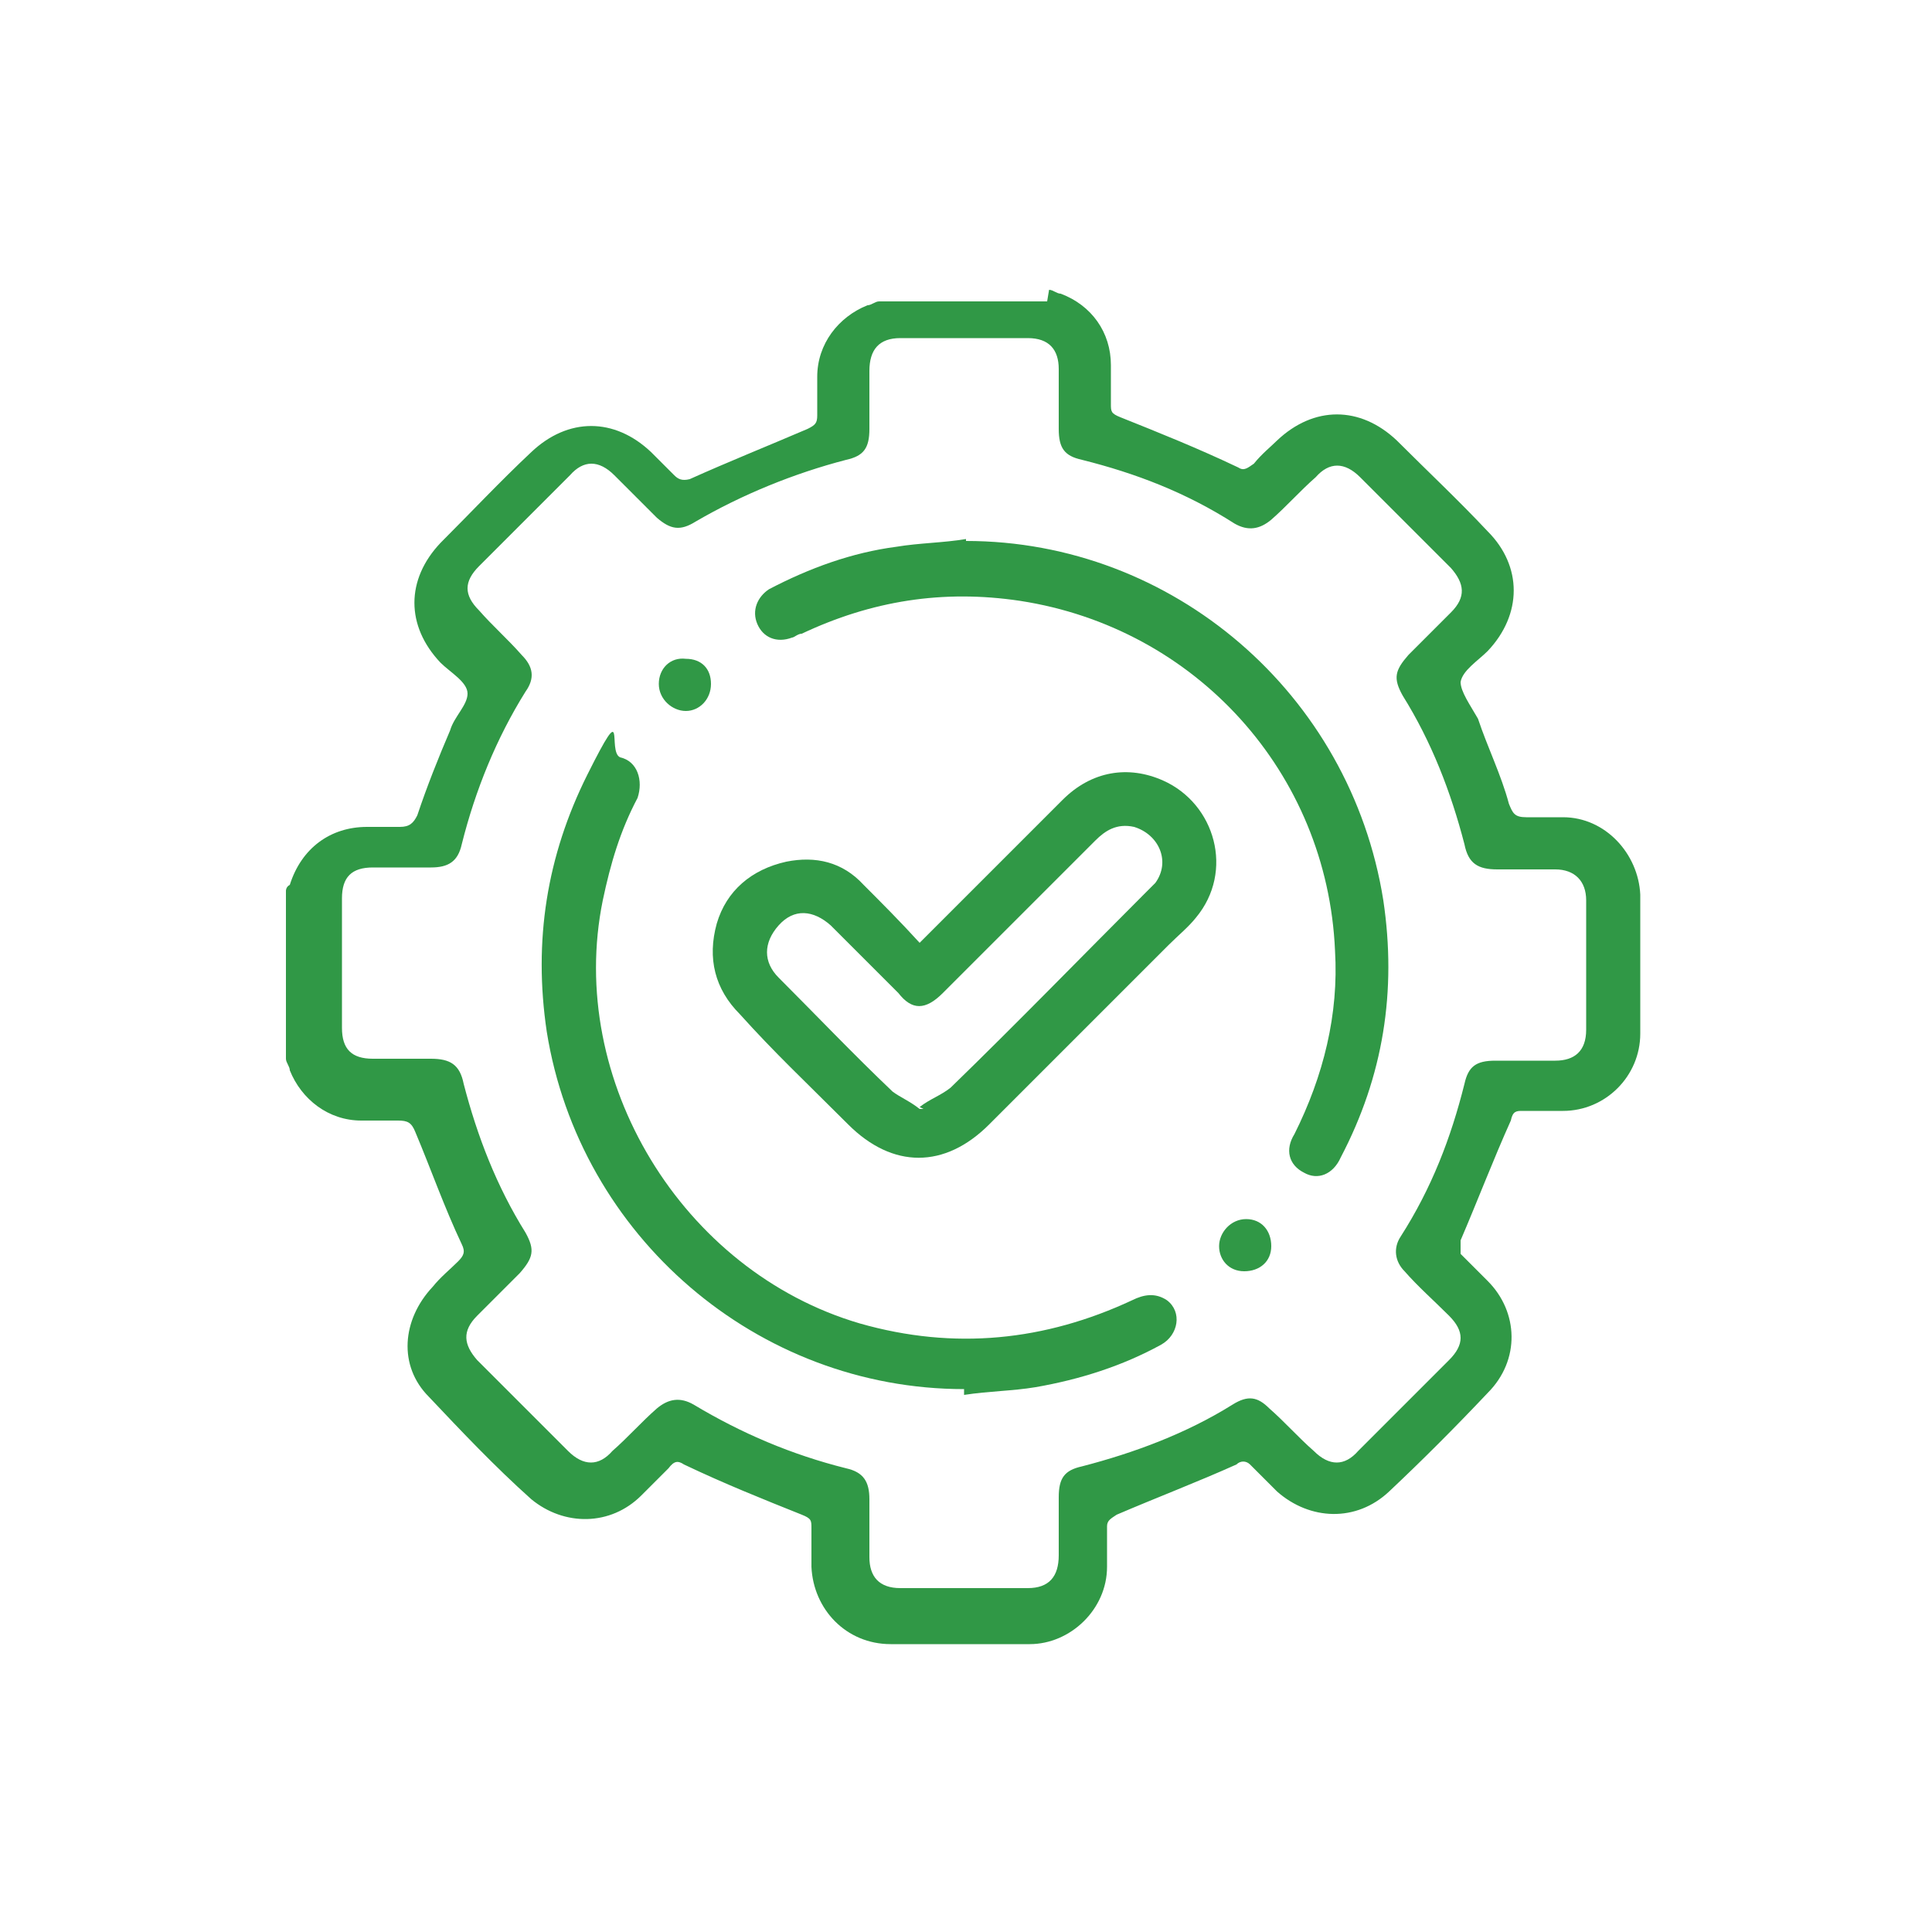 <?xml version="1.0" encoding="UTF-8"?>
<svg xmlns="http://www.w3.org/2000/svg" version="1.1" viewBox="0 0 100 100">
  <defs>
    <style>
      .cls-1 {
        fill: #309846;
      }
    </style>
  </defs>
  <!-- Generator: Adobe Illustrator 28.7.1, SVG Export Plug-In . SVG Version: 1.2.0 Build 142)  -->
  <g>
    <g id="Layer_1">
      <g id="Layer_1-2" data-name="Layer_1">
        <path class="cls-1" d="M54.3,15c.2,0,.4.2.6.2,1.6.6,2.6,2,2.6,3.7v2c0,.4,0,.5.5.7,2,.8,4,1.6,6.1,2.6.3.2.5,0,.8-.2.4-.5.9-.9,1.2-1.2,1.9-1.8,4.3-1.8,6.2,0,1.6,1.6,3.2,3.1,4.7,4.7,1.8,1.8,1.8,4.3,0,6.2-.5.5-1.3,1-1.4,1.6,0,.5.5,1.2.9,1.9.5,1.5,1.2,2.9,1.6,4.4.2.5.3.7.9.7h1.9c2.2,0,3.9,1.9,4,4v7.2c0,2.2-1.8,4-4,4h-2.1c-.3,0-.5,0-.6.5-.9,2-1.7,4.1-2.6,6.2,0,.2,0,.5,0,.7l1.4,1.4c1.6,1.6,1.7,4.1,0,5.8-1.7,1.8-3.4,3.5-5.1,5.1-1.7,1.6-4.1,1.5-5.8,0l-1.4-1.4c-.2-.2-.5-.2-.7,0-2,.9-4.1,1.7-6.2,2.6-.3.2-.5.3-.5.6v2.1c0,2.2-1.9,4-4,4h-7.2c-2.3,0-4-1.8-4.1-4v-2c0-.4,0-.5-.5-.7-2-.8-4-1.6-6.1-2.6-.3-.2-.5-.2-.8.2-.5.5-.9.9-1.4,1.4-1.6,1.6-4,1.6-5.7.2-1.9-1.7-3.6-3.5-5.3-5.3-1.6-1.6-1.4-4,.2-5.7.4-.5.9-.9,1.3-1.3.3-.3.4-.5.2-.9-.9-1.9-1.6-3.9-2.4-5.8-.2-.5-.4-.6-.9-.6h-1.9c-1.7,0-3.1-1.1-3.7-2.6,0-.2-.2-.4-.2-.6v-8.7c0,0,0-.2.2-.3.6-1.9,2.1-3,4-3h1.7c.5,0,.7-.2.9-.6.5-1.5,1.1-3,1.7-4.4.2-.7.9-1.3.9-1.9s-.9-1.1-1.4-1.6c-1.8-1.9-1.8-4.3,0-6.2,1.6-1.6,3.1-3.2,4.7-4.7,1.9-1.8,4.3-1.8,6.2,0l1.2,1.2c.2.2.4.3.8.2,2-.9,4-1.7,6.1-2.6.4-.2.5-.3.5-.7v-2c0-1.7,1.1-3.1,2.6-3.7.2,0,.4-.2.6-.2h8.7,0ZM17.7,49.9v3.3c0,1.1.5,1.6,1.6,1.6h3c1,0,1.5.3,1.7,1.3.7,2.7,1.7,5.3,3.2,7.7.5.9.4,1.3-.3,2.1-.7.7-1.5,1.5-2.2,2.2-.8.8-.7,1.5,0,2.3l4.7,4.7c.8.8,1.6.8,2.3,0,.8-.7,1.5-1.5,2.3-2.2.6-.5,1.2-.6,1.9-.2,2.5,1.5,5.1,2.6,7.9,3.3.9.2,1.2.7,1.2,1.6v3c0,1,.5,1.6,1.6,1.6h6.6c1.1,0,1.6-.6,1.6-1.7v-3c0-1,.3-1.4,1.2-1.6,2.7-.7,5.4-1.7,7.8-3.2.8-.5,1.3-.4,1.9.2.8.7,1.5,1.5,2.3,2.2.8.8,1.6.8,2.3,0l4.7-4.7c.8-.8.8-1.5,0-2.3-.8-.8-1.6-1.5-2.3-2.3-.5-.5-.6-1.2-.2-1.8,1.6-2.5,2.6-5.1,3.3-7.9.2-.9.6-1.2,1.6-1.2h3.1c1,0,1.6-.5,1.6-1.6v-6.7c0-1-.6-1.6-1.6-1.6h-3c-1,0-1.5-.3-1.7-1.3-.7-2.7-1.7-5.3-3.2-7.7-.5-.9-.4-1.3.3-2.1.7-.7,1.5-1.5,2.2-2.2.8-.8.7-1.5,0-2.3l-4.7-4.7c-.8-.8-1.6-.8-2.3,0-.8.7-1.5,1.5-2.3,2.2-.6.5-1.2.6-1.9.2-2.5-1.6-5.1-2.6-7.9-3.3-.9-.2-1.2-.6-1.2-1.6v-3.1c0-1-.5-1.6-1.6-1.6h-6.6c-1.1,0-1.6.6-1.6,1.7v3c0,1-.3,1.4-1.2,1.6-2.7.7-5.4,1.8-7.8,3.2-.8.5-1.3.4-2-.2l-2.2-2.2c-.8-.8-1.6-.8-2.3,0l-4.7,4.7c-.8.8-.8,1.5,0,2.3.7.8,1.5,1.5,2.2,2.3.6.6.7,1.2.2,1.9-1.5,2.4-2.6,5.1-3.3,7.9-.2.9-.7,1.2-1.6,1.2h-3c-1.1,0-1.6.5-1.6,1.6v3.3-.2Z"/>
        <path class="cls-1" d="M47.6,48.8l7.4-7.4c1.5-1.5,3.4-1.8,5.2-1,2.7,1.2,3.7,4.7,1.7,7.1-.4.5-.9.9-1.4,1.4l-9.3,9.3c-2.3,2.3-5,2.3-7.3,0s-3.8-3.7-5.6-5.7c-1.3-1.3-1.7-2.9-1.2-4.7.5-1.7,1.8-2.8,3.6-3.2,1.5-.3,2.9,0,4,1.2.9.9,1.9,1.9,2.9,3h0ZM47.6,57.3c.5-.4,1.1-.6,1.6-1,3.4-3.3,6.8-6.8,10.1-10.1s.4-.4.5-.5c.8-1.1.2-2.5-1.1-2.9-.9-.2-1.5.2-2,.7l-7.9,7.9c-.9.9-1.6.9-2.3,0l-3.5-3.5c-.9-.8-1.9-.9-2.7,0s-.8,1.9,0,2.7c1.9,1.9,3.9,4,5.9,5.9.4.3.9.5,1.4.9h.2Z"/>
        <path class="cls-1" d="M50,28c10.7,0,19.9,7.9,21.6,18.6.7,4.7,0,9.1-2.2,13.3-.4.9-1.2,1.2-1.9.8-.8-.4-1-1.2-.5-2,1.5-3,2.3-6.2,2.1-9.5-.4-9.2-7.2-16.7-16.3-18.1-4-.6-7.7,0-11.3,1.7-.2,0-.4.2-.5.2-.8.3-1.5,0-1.8-.7-.3-.7,0-1.4.6-1.8,2.1-1.1,4.3-1.9,6.6-2.2,1.2-.2,2.4-.2,3.6-.4h0Z"/>
        <path class="cls-1" d="M49.9,71.9c-10.7,0-19.9-7.9-21.6-18.5-.7-4.7,0-9.1,2.1-13.3s1-1.2,1.7-.9c.9.2,1.2,1.2.9,2.1-.9,1.7-1.4,3.4-1.8,5.3-1.9,9.3,4.1,19.2,13.3,21.9,4.9,1.4,9.6.9,14.1-1.2.6-.3,1.2-.4,1.8,0,.8.6.6,1.8-.3,2.3-2,1.1-4.2,1.8-6.5,2.2-1.2.2-2.4.2-3.7.4v-.2Z"/>
        <path class="cls-1" d="M34.1,35.4c0-.8.6-1.4,1.4-1.3.8,0,1.3.5,1.3,1.3s-.6,1.4-1.3,1.4-1.4-.6-1.4-1.4Z"/>
        <path class="cls-1" d="M65.8,64.5c0,.8-.6,1.3-1.4,1.3s-1.3-.6-1.3-1.3.6-1.4,1.4-1.4,1.3.6,1.3,1.4Z"/>
      </g>
    </g>
  </g>
</svg>